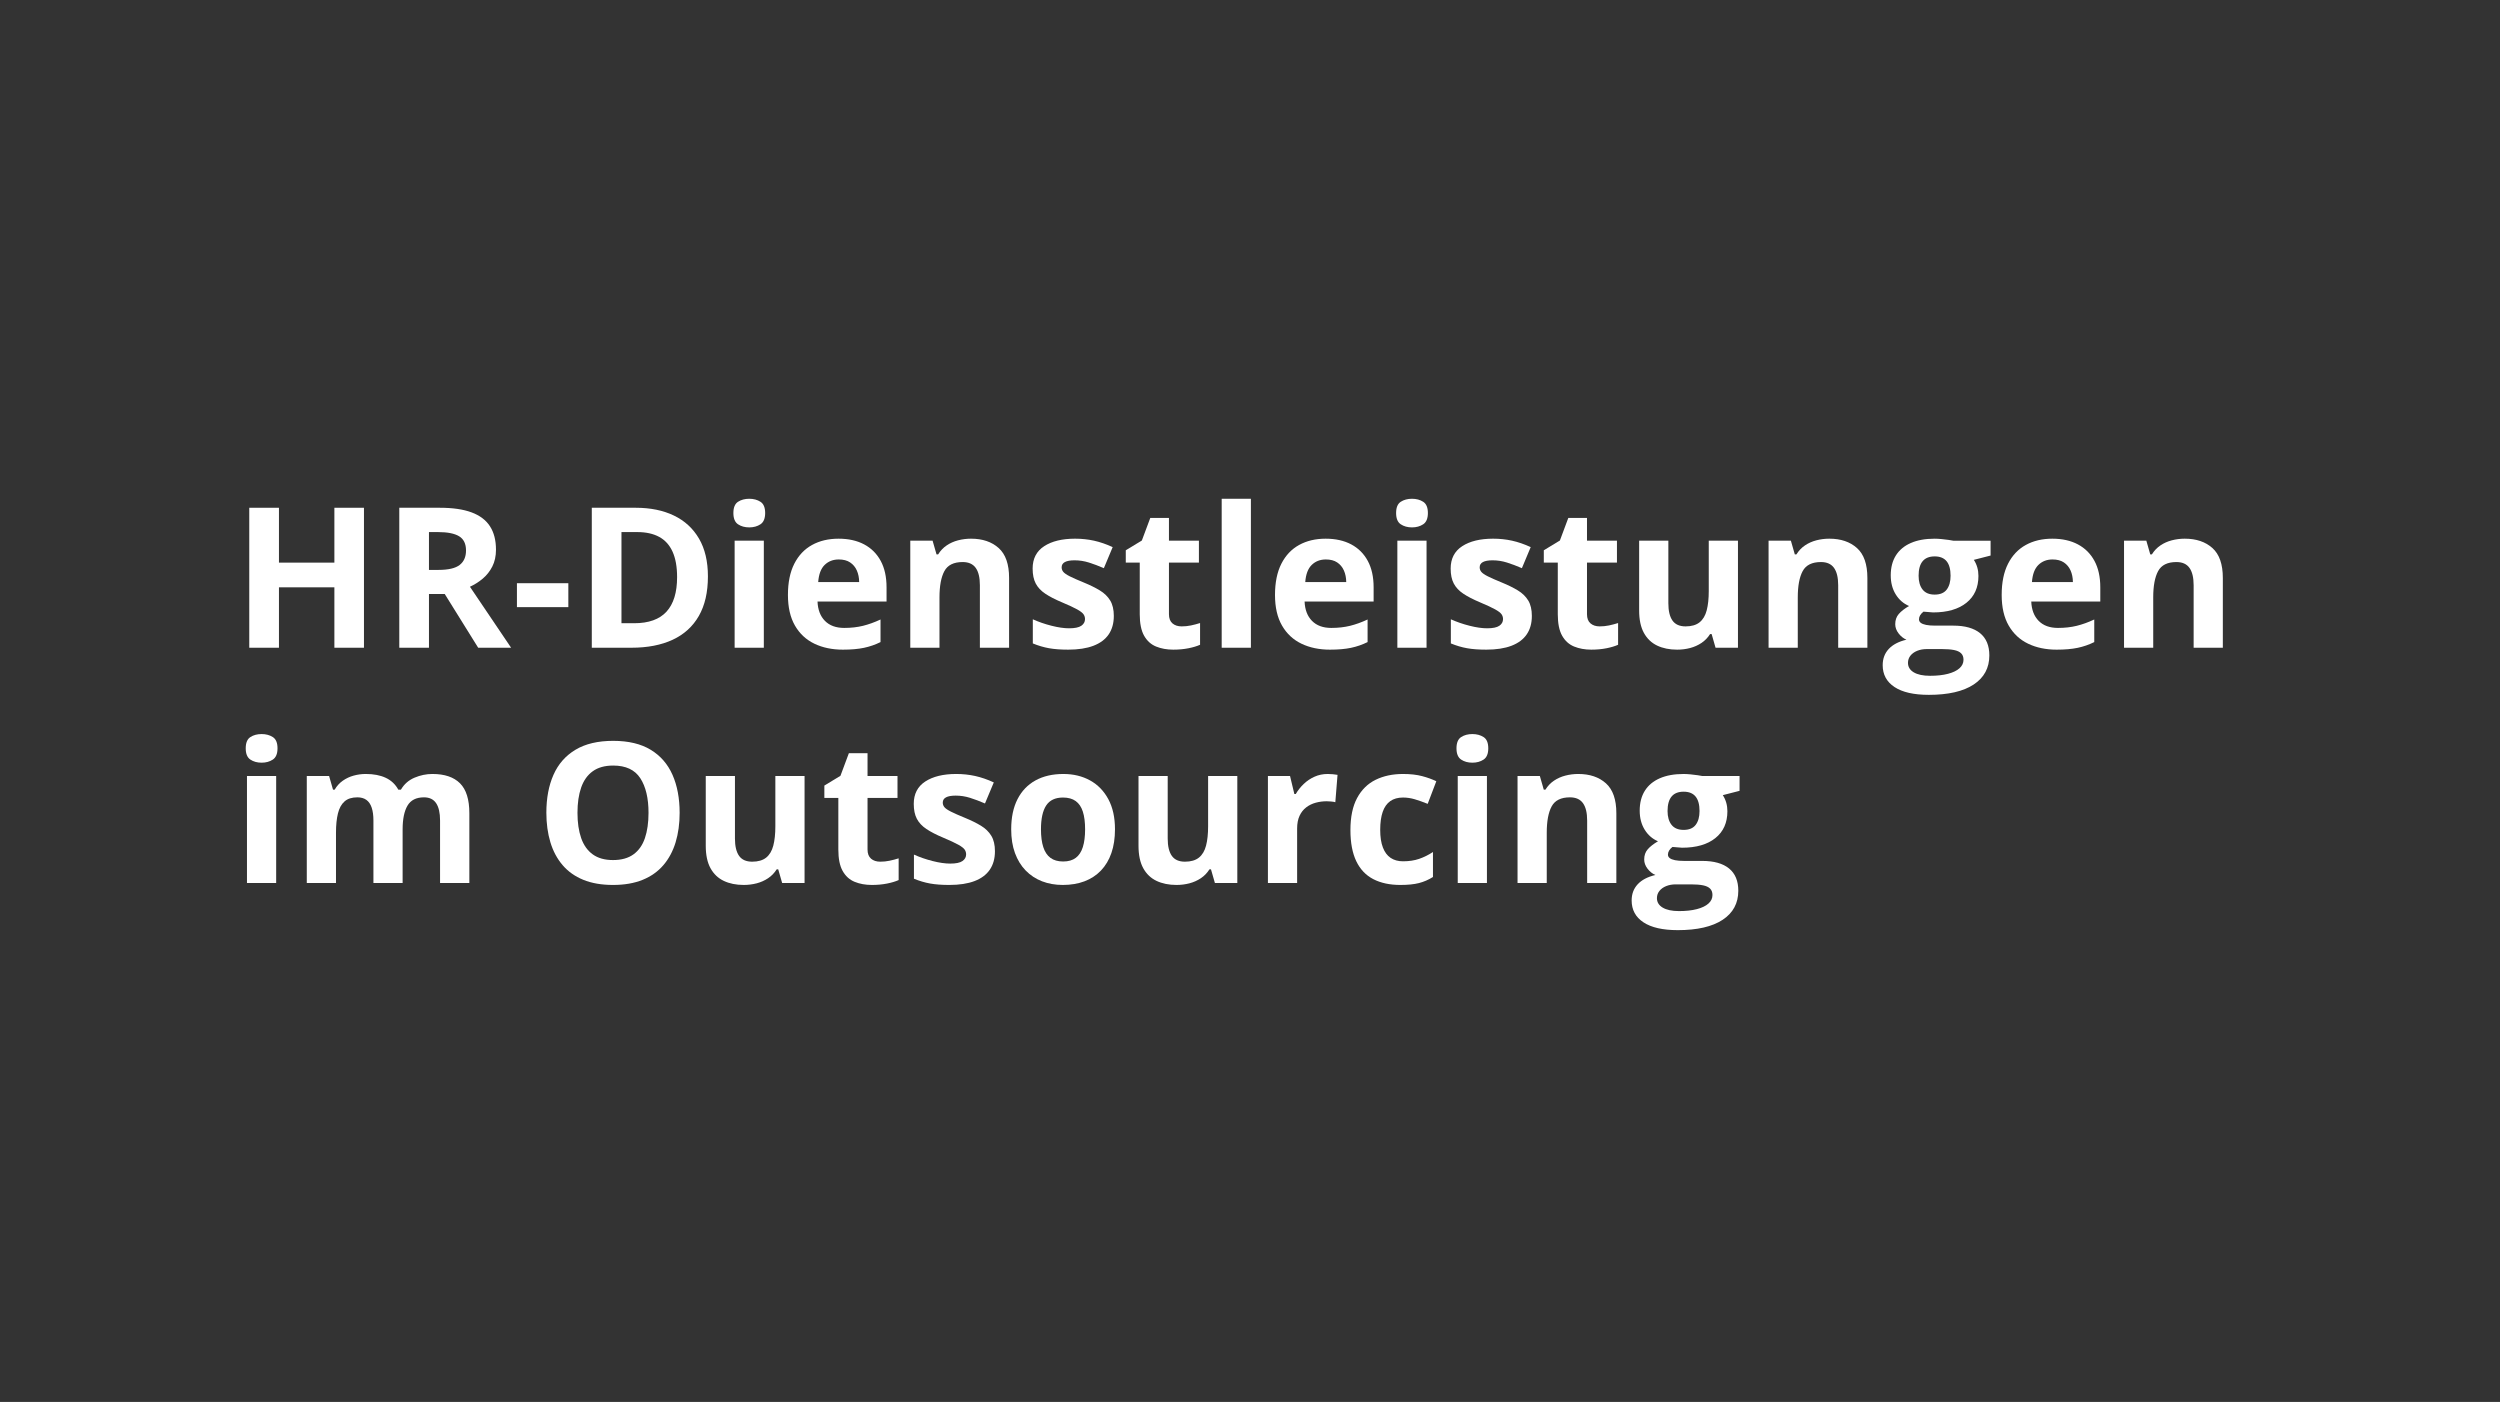 <?xml version="1.0" encoding="UTF-8" standalone="no"?><!DOCTYPE svg PUBLIC "-//W3C//DTD SVG 1.1//EN" "http://www.w3.org/Graphics/SVG/1.1/DTD/svg11.dtd"><svg width="100%" height="100%" viewBox="0 0 255 143" version="1.1" xmlns="http://www.w3.org/2000/svg" xmlns:xlink="http://www.w3.org/1999/xlink" xml:space="preserve" xmlns:serif="http://www.serif.com/" style="fill-rule:evenodd;clip-rule:evenodd;stroke-linejoin:round;stroke-miterlimit:2;"><rect x="0" y="0" width="255" height="143" fill="#333333" stroke="none"/><rect id="Seite-3" serif:id="Seite 3" x="0" y="0" width="255" height="143" style="fill:none;"/><g id="Seite-31" serif:id="Seite 3"><g id="Ebene-1" serif:id="Ebene 1"><g><path d="M37.124,66.069l-3.017,0l-0,-6.162l-5.654,0l-0,6.162l-3.028,0l0,-14.277l3.028,-0l-0,5.596l5.654,-0l-0,-5.596l3.017,-0l0,14.277Z" style="fill:#fff;fill-rule:nonzero;"/><path d="M44.887,51.792c1.295,-0 2.365,0.156 3.208,0.469c0.843,0.312 1.47,0.784 1.88,1.416c0.41,0.631 0.615,1.429 0.615,2.392c-0,0.651 -0.124,1.221 -0.371,1.709c-0.248,0.489 -0.573,0.902 -0.977,1.241c-0.403,0.338 -0.84,0.615 -1.308,0.83l4.199,6.22l-3.359,0l-3.409,-5.478l-1.611,-0l-0,5.478l-3.027,0l-0,-14.277l4.16,-0Zm-0.215,2.48l-0.918,0l-0,3.858l0.977,-0c1.002,-0 1.72,-0.168 2.153,-0.503c0.433,-0.335 0.649,-0.829 0.649,-1.48c0,-0.677 -0.232,-1.158 -0.698,-1.445c-0.465,-0.286 -1.186,-0.43 -2.163,-0.43Z" style="fill:#fff;fill-rule:nonzero;"/><rect x="52.727" y="59.487" width="5.244" height="2.441" style="fill:#fff;fill-rule:nonzero;"/><path d="M72.208,58.794c0,1.608 -0.307,2.951 -0.923,4.028c-0.615,1.078 -1.505,1.888 -2.67,2.432c-1.166,0.543 -2.569,0.815 -4.209,0.815l-4.043,0l-0,-14.277l4.482,-0c1.497,-0 2.796,0.265 3.897,0.796c1.1,0.53 1.953,1.315 2.558,2.353c0.606,1.039 0.908,2.323 0.908,3.853Zm-3.144,0.078c-0,-1.055 -0.155,-1.922 -0.464,-2.603c-0.309,-0.68 -0.765,-1.183 -1.367,-1.508c-0.602,-0.326 -1.346,-0.489 -2.232,-0.489l-1.611,0l-0,9.297l1.299,0c1.478,0 2.576,-0.394 3.296,-1.181c0.719,-0.788 1.079,-1.96 1.079,-3.516Z" style="fill:#fff;fill-rule:nonzero;"/><path d="M77.91,55.151l0,10.918l-2.978,0l-0,-10.918l2.978,0Zm-1.484,-4.277c0.442,-0 0.823,0.103 1.142,0.308c0.319,0.205 0.479,0.587 0.479,1.147c-0,0.553 -0.16,0.936 -0.479,1.148c-0.319,0.211 -0.7,0.317 -1.142,0.317c-0.45,-0 -0.832,-0.106 -1.148,-0.317c-0.315,-0.212 -0.473,-0.595 -0.473,-1.148c-0,-0.56 0.158,-0.942 0.473,-1.147c0.316,-0.205 0.698,-0.308 1.148,-0.308Z" style="fill:#fff;fill-rule:nonzero;"/><path d="M85.536,54.946c1.009,0 1.878,0.194 2.607,0.581c0.729,0.388 1.292,0.949 1.69,1.685c0.397,0.736 0.595,1.634 0.595,2.695l0,1.446l-7.041,-0c0.033,0.839 0.285,1.499 0.757,1.977c0.472,0.479 1.128,0.718 1.968,0.718c0.696,-0 1.334,-0.072 1.914,-0.215c0.579,-0.143 1.175,-0.358 1.787,-0.645l0,2.305c-0.54,0.267 -1.105,0.462 -1.694,0.586c-0.589,0.124 -1.304,0.186 -2.144,0.186c-1.094,-0 -2.062,-0.202 -2.905,-0.606c-0.843,-0.404 -1.504,-1.019 -1.983,-1.846c-0.478,-0.826 -0.717,-1.868 -0.717,-3.125c-0,-1.276 0.216,-2.338 0.649,-3.188c0.433,-0.85 1.037,-1.488 1.812,-1.914c0.774,-0.427 1.676,-0.64 2.705,-0.64Zm0.019,2.119c-0.579,0 -1.059,0.186 -1.44,0.557c-0.381,0.371 -0.601,0.954 -0.659,1.748l4.179,0c-0.006,-0.443 -0.086,-0.837 -0.239,-1.182c-0.153,-0.345 -0.381,-0.618 -0.684,-0.82c-0.302,-0.202 -0.688,-0.303 -1.157,-0.303Z" style="fill:#fff;fill-rule:nonzero;"/><path d="M99.05,54.946c1.165,0 2.103,0.318 2.812,0.952c0.71,0.635 1.065,1.652 1.065,3.052l-0,7.119l-2.979,0l0,-6.377c0,-0.781 -0.141,-1.37 -0.424,-1.767c-0.284,-0.397 -0.728,-0.596 -1.333,-0.596c-0.912,0 -1.534,0.309 -1.866,0.928c-0.332,0.618 -0.498,1.51 -0.498,2.676l0,5.136l-2.978,0l-0,-10.918l2.275,0l0.401,1.397l0.166,-0c0.234,-0.378 0.525,-0.684 0.874,-0.918c0.348,-0.235 0.735,-0.407 1.162,-0.518c0.426,-0.11 0.867,-0.166 1.323,-0.166Z" style="fill:#fff;fill-rule:nonzero;"/><path d="M113.609,62.827c0,0.742 -0.174,1.369 -0.522,1.88c-0.349,0.511 -0.868,0.898 -1.558,1.162c-0.69,0.264 -1.549,0.396 -2.578,0.396c-0.762,-0 -1.414,-0.049 -1.958,-0.147c-0.544,-0.098 -1.092,-0.26 -1.646,-0.488l0,-2.461c0.593,0.267 1.229,0.487 1.91,0.659c0.68,0.173 1.277,0.259 1.792,0.259c0.579,-0 0.994,-0.086 1.245,-0.259c0.25,-0.172 0.376,-0.399 0.376,-0.679c-0,-0.182 -0.051,-0.346 -0.152,-0.493c-0.101,-0.146 -0.317,-0.312 -0.649,-0.498c-0.332,-0.185 -0.853,-0.428 -1.563,-0.727c-0.683,-0.287 -1.245,-0.577 -1.684,-0.87c-0.44,-0.292 -0.765,-0.639 -0.977,-1.04c-0.211,-0.4 -0.317,-0.909 -0.317,-1.528c-0,-1.009 0.392,-1.769 1.177,-2.28c0.784,-0.511 1.834,-0.767 3.149,-0.767c0.677,0 1.323,0.069 1.939,0.205c0.615,0.137 1.248,0.355 1.899,0.655l-0.898,2.148c-0.541,-0.234 -1.05,-0.426 -1.529,-0.576c-0.478,-0.15 -0.965,-0.225 -1.46,-0.225c-0.436,0 -0.765,0.059 -0.986,0.176c-0.221,0.117 -0.332,0.296 -0.332,0.537c-0,0.176 0.057,0.332 0.171,0.469c0.114,0.137 0.335,0.288 0.664,0.454c0.329,0.166 0.812,0.379 1.45,0.64c0.619,0.254 1.156,0.519 1.611,0.796c0.456,0.276 0.808,0.618 1.055,1.025c0.247,0.407 0.371,0.933 0.371,1.577Z" style="fill:#fff;fill-rule:nonzero;"/><path d="M120.532,63.892c0.325,-0 0.643,-0.033 0.952,-0.098c0.309,-0.065 0.617,-0.147 0.923,-0.244l-0,2.217c-0.319,0.143 -0.715,0.262 -1.187,0.356c-0.472,0.094 -0.988,0.142 -1.548,0.142c-0.651,-0 -1.235,-0.106 -1.753,-0.318c-0.517,-0.211 -0.924,-0.579 -1.22,-1.103c-0.297,-0.524 -0.445,-1.255 -0.445,-2.193l0,-5.263l-1.425,-0l-0,-1.26l1.64,-0.996l0.86,-2.305l1.904,0l-0,2.324l3.056,0l0,2.237l-3.056,-0l-0,5.263c-0,0.417 0.119,0.728 0.356,0.933c0.238,0.205 0.552,0.308 0.943,0.308Z" style="fill:#fff;fill-rule:nonzero;"/><rect x="124.612" y="50.874" width="2.979" height="15.195" style="fill:#fff;fill-rule:nonzero;"/><path d="M135.216,54.946c1.01,0 1.879,0.194 2.608,0.581c0.729,0.388 1.292,0.949 1.689,1.685c0.397,0.736 0.596,1.634 0.596,2.695l-0,1.446l-7.041,-0c0.033,0.839 0.285,1.499 0.757,1.977c0.472,0.479 1.128,0.718 1.968,0.718c0.696,-0 1.334,-0.072 1.914,-0.215c0.579,-0.143 1.175,-0.358 1.787,-0.645l-0,2.305c-0.541,0.267 -1.105,0.462 -1.695,0.586c-0.589,0.124 -1.303,0.186 -2.143,0.186c-1.094,-0 -2.062,-0.202 -2.905,-0.606c-0.843,-0.404 -1.504,-1.019 -1.983,-1.846c-0.478,-0.826 -0.718,-1.868 -0.718,-3.125c0,-1.276 0.217,-2.338 0.65,-3.188c0.433,-0.85 1.037,-1.488 1.811,-1.914c0.775,-0.427 1.677,-0.64 2.705,-0.64Zm0.02,2.119c-0.579,0 -1.06,0.186 -1.44,0.557c-0.381,0.371 -0.601,0.954 -0.66,1.748l4.18,0c-0.006,-0.443 -0.086,-0.837 -0.239,-1.182c-0.153,-0.345 -0.381,-0.618 -0.684,-0.82c-0.303,-0.202 -0.688,-0.303 -1.157,-0.303Z" style="fill:#fff;fill-rule:nonzero;"/><path d="M145.508,55.151l0,10.918l-2.978,0l-0,-10.918l2.978,0Zm-1.484,-4.277c0.442,-0 0.823,0.103 1.142,0.308c0.319,0.205 0.479,0.587 0.479,1.147c-0,0.553 -0.16,0.936 -0.479,1.148c-0.319,0.211 -0.7,0.317 -1.142,0.317c-0.45,-0 -0.832,-0.106 -1.148,-0.317c-0.316,-0.212 -0.473,-0.595 -0.473,-1.148c-0,-0.56 0.157,-0.942 0.473,-1.147c0.316,-0.205 0.698,-0.308 1.148,-0.308Z" style="fill:#fff;fill-rule:nonzero;"/><path d="M156.249,62.827c-0,0.742 -0.174,1.369 -0.523,1.88c-0.348,0.511 -0.867,0.898 -1.557,1.162c-0.69,0.264 -1.55,0.396 -2.578,0.396c-0.762,-0 -1.415,-0.049 -1.958,-0.147c-0.544,-0.098 -1.092,-0.26 -1.646,-0.488l0,-2.461c0.593,0.267 1.229,0.487 1.909,0.659c0.681,0.173 1.278,0.259 1.792,0.259c0.58,-0 0.995,-0.086 1.245,-0.259c0.251,-0.172 0.376,-0.399 0.376,-0.679c0,-0.182 -0.05,-0.346 -0.151,-0.493c-0.101,-0.146 -0.317,-0.312 -0.649,-0.498c-0.332,-0.185 -0.853,-0.428 -1.563,-0.727c-0.683,-0.287 -1.245,-0.577 -1.684,-0.87c-0.44,-0.292 -0.765,-0.639 -0.977,-1.04c-0.212,-0.4 -0.317,-0.909 -0.317,-1.528c-0,-1.009 0.392,-1.769 1.176,-2.28c0.785,-0.511 1.835,-0.767 3.15,-0.767c0.677,0 1.323,0.069 1.938,0.205c0.616,0.137 1.249,0.355 1.9,0.655l-0.899,2.148c-0.54,-0.234 -1.05,-0.426 -1.528,-0.576c-0.479,-0.15 -0.965,-0.225 -1.46,-0.225c-0.436,0 -0.765,0.059 -0.986,0.176c-0.222,0.117 -0.332,0.296 -0.332,0.537c-0,0.176 0.057,0.332 0.171,0.469c0.113,0.137 0.335,0.288 0.664,0.454c0.328,0.166 0.812,0.379 1.45,0.64c0.618,0.254 1.155,0.519 1.611,0.796c0.456,0.276 0.807,0.618 1.055,1.025c0.247,0.407 0.371,0.933 0.371,1.577Z" style="fill:#fff;fill-rule:nonzero;"/><path d="M163.171,63.892c0.326,-0 0.643,-0.033 0.952,-0.098c0.31,-0.065 0.617,-0.147 0.923,-0.244l0,2.217c-0.319,0.143 -0.714,0.262 -1.186,0.356c-0.472,0.094 -0.988,0.142 -1.548,0.142c-0.651,-0 -1.235,-0.106 -1.753,-0.318c-0.518,-0.211 -0.924,-0.579 -1.221,-1.103c-0.296,-0.524 -0.444,-1.255 -0.444,-2.193l-0,-5.263l-1.426,-0l0,-1.26l1.641,-0.996l0.859,-2.305l1.905,0l-0,2.324l3.056,0l0,2.237l-3.056,-0l-0,5.263c-0,0.417 0.118,0.728 0.356,0.933c0.238,0.205 0.552,0.308 0.942,0.308Z" style="fill:#fff;fill-rule:nonzero;"/><path d="M177.272,55.151l-0,10.918l-2.286,0l-0.4,-1.396l-0.156,-0c-0.235,0.371 -0.528,0.674 -0.879,0.908c-0.352,0.234 -0.739,0.407 -1.162,0.518c-0.423,0.11 -0.863,0.166 -1.319,0.166c-0.781,-0 -1.461,-0.139 -2.041,-0.415c-0.579,-0.277 -1.03,-0.708 -1.352,-1.294c-0.322,-0.586 -0.484,-1.348 -0.484,-2.286l0,-7.119l2.979,0l-0,6.377c-0,0.782 0.14,1.371 0.42,1.768c0.28,0.397 0.726,0.596 1.338,0.596c0.605,-0 1.08,-0.139 1.426,-0.415c0.345,-0.277 0.587,-0.684 0.727,-1.221c0.14,-0.537 0.21,-1.193 0.21,-1.968l0,-5.137l2.979,0Z" style="fill:#fff;fill-rule:nonzero;"/><path d="M186.596,54.946c1.166,0 2.103,0.318 2.813,0.952c0.71,0.635 1.064,1.652 1.064,3.052l0,7.119l-2.978,0l-0,-6.377c-0,-0.781 -0.142,-1.37 -0.425,-1.767c-0.283,-0.397 -0.728,-0.596 -1.333,-0.596c-0.911,0 -1.533,0.309 -1.865,0.928c-0.332,0.618 -0.498,1.51 -0.498,2.676l-0,5.136l-2.979,0l0,-10.918l2.276,0l0.4,1.397l0.166,-0c0.234,-0.378 0.526,-0.684 0.874,-0.918c0.348,-0.235 0.736,-0.407 1.162,-0.518c0.427,-0.11 0.868,-0.166 1.323,-0.166Z" style="fill:#fff;fill-rule:nonzero;"/><path d="M196.732,70.874c-1.524,-0 -2.687,-0.265 -3.491,-0.796c-0.805,-0.531 -1.207,-1.274 -1.207,-2.231c0,-0.658 0.206,-1.208 0.616,-1.651c0.41,-0.442 1.012,-0.758 1.806,-0.947c-0.306,-0.13 -0.573,-0.343 -0.8,-0.64c-0.228,-0.296 -0.342,-0.61 -0.342,-0.942c-0,-0.417 0.12,-0.763 0.361,-1.04c0.241,-0.277 0.589,-0.549 1.045,-0.816c-0.573,-0.247 -1.027,-0.644 -1.362,-1.191c-0.336,-0.547 -0.503,-1.191 -0.503,-1.934c-0,-0.794 0.174,-1.469 0.522,-2.026c0.349,-0.557 0.856,-0.981 1.524,-1.274c0.667,-0.293 1.479,-0.44 2.436,-0.44c0.202,0 0.436,0.013 0.703,0.039c0.267,0.026 0.513,0.056 0.738,0.088c0.224,0.033 0.376,0.059 0.454,0.078l3.808,0l0,1.514l-1.709,0.439c0.157,0.241 0.274,0.499 0.352,0.772c0.078,0.273 0.117,0.563 0.117,0.869c0,1.172 -0.408,2.085 -1.225,2.739c-0.818,0.655 -1.952,0.982 -3.404,0.982c-0.345,-0.02 -0.67,-0.046 -0.976,-0.078c-0.15,0.117 -0.264,0.241 -0.342,0.371c-0.078,0.13 -0.117,0.267 -0.117,0.41c-0,0.143 0.06,0.262 0.18,0.356c0.121,0.095 0.303,0.166 0.547,0.215c0.244,0.049 0.549,0.073 0.913,0.073l1.856,0c1.198,0 2.111,0.258 2.739,0.772c0.628,0.514 0.942,1.269 0.942,2.266c0,1.276 -0.532,2.265 -1.596,2.968c-1.065,0.703 -2.593,1.055 -4.585,1.055Zm0.127,-1.943c0.709,-0 1.32,-0.067 1.831,-0.201c0.511,-0.133 0.903,-0.322 1.176,-0.566c0.274,-0.244 0.411,-0.535 0.411,-0.874c-0,-0.273 -0.08,-0.49 -0.24,-0.649c-0.159,-0.16 -0.4,-0.272 -0.722,-0.337c-0.323,-0.065 -0.734,-0.098 -1.236,-0.098l-1.543,0c-0.364,0 -0.691,0.059 -0.981,0.176c-0.29,0.117 -0.519,0.281 -0.689,0.493c-0.169,0.212 -0.253,0.457 -0.253,0.737c-0,0.41 0.197,0.733 0.59,0.967c0.394,0.234 0.946,0.352 1.656,0.352Zm0.478,-8.282c0.56,0 0.97,-0.172 1.231,-0.517c0.26,-0.345 0.39,-0.814 0.39,-1.406c0,-0.658 -0.135,-1.151 -0.405,-1.48c-0.27,-0.329 -0.675,-0.493 -1.216,-0.493c-0.547,-0 -0.957,0.164 -1.23,0.493c-0.274,0.329 -0.41,0.822 -0.41,1.48c-0,0.592 0.135,1.061 0.405,1.406c0.27,0.345 0.682,0.517 1.235,0.517Z" style="fill:#fff;fill-rule:nonzero;"/><path d="M209.338,54.946c1.009,0 1.878,0.194 2.607,0.581c0.729,0.388 1.293,0.949 1.69,1.685c0.397,0.736 0.595,1.634 0.595,2.695l0,1.446l-7.041,-0c0.033,0.839 0.285,1.499 0.757,1.977c0.472,0.479 1.128,0.718 1.968,0.718c0.697,-0 1.335,-0.072 1.914,-0.215c0.579,-0.143 1.175,-0.358 1.787,-0.645l0,2.305c-0.54,0.267 -1.105,0.462 -1.694,0.586c-0.589,0.124 -1.304,0.186 -2.144,0.186c-1.093,-0 -2.062,-0.202 -2.905,-0.606c-0.843,-0.404 -1.504,-1.019 -1.982,-1.846c-0.479,-0.826 -0.718,-1.868 -0.718,-3.125c-0,-1.276 0.216,-2.338 0.649,-3.188c0.433,-0.85 1.037,-1.488 1.812,-1.914c0.774,-0.427 1.676,-0.64 2.705,-0.64Zm0.019,2.119c-0.579,0 -1.059,0.186 -1.44,0.557c-0.381,0.371 -0.601,0.954 -0.659,1.748l4.179,0c-0.006,-0.443 -0.086,-0.837 -0.239,-1.182c-0.153,-0.345 -0.381,-0.618 -0.683,-0.82c-0.303,-0.202 -0.689,-0.303 -1.158,-0.303Z" style="fill:#fff;fill-rule:nonzero;"/><path d="M222.852,54.946c1.165,0 2.103,0.318 2.813,0.952c0.709,0.635 1.064,1.652 1.064,3.052l0,7.119l-2.978,0l-0,-6.377c-0,-0.781 -0.142,-1.37 -0.425,-1.767c-0.283,-0.397 -0.728,-0.596 -1.333,-0.596c-0.912,0 -1.534,0.309 -1.866,0.928c-0.332,0.618 -0.498,1.51 -0.498,2.676l0,5.136l-2.978,0l-0,-10.918l2.275,0l0.401,1.397l0.166,-0c0.234,-0.378 0.525,-0.684 0.874,-0.918c0.348,-0.235 0.735,-0.407 1.162,-0.518c0.426,-0.11 0.867,-0.166 1.323,-0.166Z" style="fill:#fff;fill-rule:nonzero;"/><path d="M28.169,79.151l0,10.918l-2.978,0l-0,-10.918l2.978,0Zm-1.484,-4.277c0.443,-0 0.824,0.103 1.143,0.308c0.319,0.205 0.478,0.587 0.478,1.147c0,0.553 -0.159,0.936 -0.478,1.148c-0.319,0.211 -0.7,0.317 -1.143,0.317c-0.449,-0 -0.832,-0.106 -1.147,-0.317c-0.316,-0.212 -0.474,-0.595 -0.474,-1.148c-0,-0.56 0.158,-0.942 0.474,-1.147c0.315,-0.205 0.698,-0.308 1.147,-0.308Z" style="fill:#fff;fill-rule:nonzero;"/><path d="M44.114,78.946c1.237,0 2.173,0.318 2.808,0.952c0.635,0.635 0.952,1.652 0.952,3.052l0,7.119l-2.988,0l-0,-6.377c-0,-0.781 -0.134,-1.37 -0.401,-1.767c-0.267,-0.397 -0.68,-0.596 -1.24,-0.596c-0.788,0 -1.347,0.282 -1.68,0.845c-0.332,0.563 -0.498,1.369 -0.498,2.417l0,5.478l-2.978,0l-0,-6.377c-0,-0.52 -0.059,-0.957 -0.176,-1.308c-0.117,-0.352 -0.296,-0.615 -0.537,-0.791c-0.241,-0.176 -0.55,-0.264 -0.928,-0.264c-0.553,0 -0.988,0.138 -1.303,0.415c-0.316,0.277 -0.541,0.684 -0.674,1.221c-0.134,0.537 -0.2,1.193 -0.2,1.968l-0,5.136l-2.979,0l0,-10.918l2.275,0l0.401,1.397l0.166,-0c0.221,-0.378 0.5,-0.684 0.835,-0.918c0.335,-0.235 0.705,-0.407 1.108,-0.518c0.404,-0.11 0.814,-0.166 1.231,-0.166c0.8,0 1.479,0.13 2.036,0.391c0.556,0.26 0.985,0.664 1.284,1.211l0.264,-0c0.325,-0.56 0.786,-0.967 1.381,-1.221c0.596,-0.254 1.21,-0.381 1.841,-0.381Z" style="fill:#fff;fill-rule:nonzero;"/><path d="M69.323,82.911c0,1.1 -0.137,2.101 -0.41,3.003c-0.274,0.902 -0.689,1.678 -1.245,2.329c-0.557,0.651 -1.262,1.151 -2.114,1.499c-0.853,0.348 -1.862,0.523 -3.028,0.523c-1.165,-0 -2.174,-0.175 -3.027,-0.523c-0.853,-0.348 -1.558,-0.848 -2.114,-1.499c-0.557,-0.651 -0.972,-1.429 -1.246,-2.334c-0.273,-0.905 -0.41,-1.911 -0.41,-3.017c0,-1.478 0.243,-2.766 0.728,-3.863c0.485,-1.097 1.232,-1.948 2.241,-2.553c1.009,-0.606 2.292,-0.909 3.848,-0.909c1.549,0 2.824,0.303 3.823,0.909c0.999,0.605 1.741,1.458 2.227,2.558c0.485,1.1 0.727,2.393 0.727,3.877Zm-10.42,0c0,0.996 0.125,1.854 0.376,2.573c0.251,0.72 0.643,1.273 1.177,1.66c0.534,0.388 1.224,0.582 2.07,0.582c0.86,-0 1.556,-0.194 2.09,-0.582c0.534,-0.387 0.923,-0.94 1.167,-1.66c0.244,-0.719 0.366,-1.577 0.366,-2.573c0,-1.497 -0.28,-2.676 -0.84,-3.535c-0.56,-0.859 -1.481,-1.289 -2.763,-1.289c-0.853,-0 -1.548,0.194 -2.085,0.581c-0.537,0.387 -0.931,0.941 -1.182,1.66c-0.251,0.719 -0.376,1.58 -0.376,2.583Z" style="fill:#fff;fill-rule:nonzero;"/><path d="M82.065,79.151l-0,10.918l-2.285,0l-0.401,-1.396l-0.156,-0c-0.234,0.371 -0.527,0.674 -0.879,0.908c-0.351,0.234 -0.739,0.407 -1.162,0.518c-0.423,0.11 -0.863,0.166 -1.318,0.166c-0.782,-0 -1.462,-0.139 -2.041,-0.415c-0.58,-0.277 -1.031,-0.708 -1.353,-1.294c-0.322,-0.586 -0.483,-1.348 -0.483,-2.286l-0,-7.119l2.978,0l0,6.377c0,0.782 0.14,1.371 0.42,1.768c0.28,0.397 0.726,0.596 1.338,0.596c0.605,-0 1.081,-0.139 1.426,-0.415c0.345,-0.277 0.587,-0.684 0.727,-1.221c0.14,-0.537 0.21,-1.193 0.21,-1.968l0,-5.137l2.979,0Z" style="fill:#fff;fill-rule:nonzero;"/><path d="M89.787,87.892c0.326,-0 0.643,-0.033 0.952,-0.098c0.309,-0.065 0.617,-0.147 0.923,-0.244l0,2.217c-0.319,0.143 -0.714,0.262 -1.186,0.356c-0.472,0.094 -0.988,0.142 -1.548,0.142c-0.651,-0 -1.236,-0.106 -1.753,-0.318c-0.518,-0.211 -0.925,-0.579 -1.221,-1.103c-0.296,-0.524 -0.444,-1.255 -0.444,-2.193l-0,-5.263l-1.426,-0l-0,-1.26l1.641,-0.996l0.859,-2.305l1.904,0l0,2.324l3.057,0l-0,2.237l-3.057,-0l0,5.263c0,0.417 0.119,0.728 0.357,0.933c0.237,0.205 0.551,0.308 0.942,0.308Z" style="fill:#fff;fill-rule:nonzero;"/><path d="M101.484,86.827c-0,0.742 -0.174,1.369 -0.523,1.88c-0.348,0.511 -0.867,0.898 -1.557,1.162c-0.69,0.264 -1.55,0.396 -2.578,0.396c-0.762,-0 -1.415,-0.049 -1.958,-0.147c-0.544,-0.098 -1.092,-0.26 -1.646,-0.488l0,-2.461c0.593,0.267 1.229,0.487 1.909,0.659c0.681,0.173 1.278,0.259 1.792,0.259c0.58,-0 0.995,-0.086 1.245,-0.259c0.251,-0.172 0.376,-0.399 0.376,-0.679c0,-0.182 -0.05,-0.346 -0.151,-0.493c-0.101,-0.146 -0.317,-0.312 -0.649,-0.498c-0.332,-0.185 -0.853,-0.428 -1.563,-0.727c-0.683,-0.287 -1.245,-0.577 -1.684,-0.87c-0.44,-0.292 -0.765,-0.639 -0.977,-1.04c-0.212,-0.4 -0.317,-0.909 -0.317,-1.528c-0,-1.009 0.392,-1.769 1.176,-2.28c0.785,-0.511 1.835,-0.767 3.15,-0.767c0.677,0 1.323,0.069 1.938,0.205c0.616,0.137 1.249,0.355 1.9,0.655l-0.899,2.148c-0.54,-0.234 -1.05,-0.426 -1.528,-0.576c-0.479,-0.15 -0.965,-0.225 -1.46,-0.225c-0.436,0 -0.765,0.059 -0.986,0.176c-0.222,0.117 -0.332,0.296 -0.332,0.537c-0,0.176 0.057,0.332 0.171,0.469c0.113,0.137 0.335,0.288 0.664,0.454c0.328,0.166 0.812,0.379 1.45,0.64c0.618,0.254 1.155,0.519 1.611,0.796c0.456,0.276 0.807,0.618 1.055,1.025c0.247,0.407 0.371,0.933 0.371,1.577Z" style="fill:#fff;fill-rule:nonzero;"/><path d="M113.728,84.591c-0,0.911 -0.122,1.719 -0.367,2.422c-0.244,0.703 -0.599,1.297 -1.064,1.782c-0.466,0.485 -1.025,0.851 -1.68,1.099c-0.654,0.247 -1.391,0.371 -2.212,0.371c-0.768,-0 -1.473,-0.124 -2.114,-0.371c-0.641,-0.248 -1.198,-0.614 -1.67,-1.099c-0.472,-0.485 -0.836,-1.079 -1.094,-1.782c-0.257,-0.703 -0.385,-1.511 -0.385,-2.422c-0,-1.211 0.215,-2.237 0.644,-3.076c0.43,-0.84 1.042,-1.478 1.836,-1.914c0.794,-0.437 1.742,-0.655 2.842,-0.655c1.022,0 1.929,0.218 2.72,0.655c0.791,0.436 1.412,1.074 1.865,1.914c0.452,0.839 0.679,1.865 0.679,3.076Zm-7.549,-0c-0,0.716 0.078,1.318 0.234,1.806c0.156,0.489 0.401,0.857 0.733,1.104c0.332,0.247 0.765,0.371 1.298,0.371c0.528,0 0.956,-0.124 1.285,-0.371c0.328,-0.247 0.569,-0.615 0.722,-1.104c0.153,-0.488 0.23,-1.09 0.23,-1.806c-0,-0.723 -0.077,-1.323 -0.23,-1.802c-0.153,-0.478 -0.395,-0.838 -0.727,-1.079c-0.332,-0.241 -0.765,-0.361 -1.299,-0.361c-0.788,-0 -1.359,0.27 -1.714,0.81c-0.355,0.541 -0.532,1.351 -0.532,2.432Z" style="fill:#fff;fill-rule:nonzero;"/><path d="M126.206,79.151l-0,10.918l-2.285,0l-0.401,-1.396l-0.156,-0c-0.234,0.371 -0.527,0.674 -0.879,0.908c-0.352,0.234 -0.739,0.407 -1.162,0.518c-0.423,0.11 -0.863,0.166 -1.318,0.166c-0.782,-0 -1.462,-0.139 -2.041,-0.415c-0.58,-0.277 -1.031,-0.708 -1.353,-1.294c-0.322,-0.586 -0.483,-1.348 -0.483,-2.286l-0,-7.119l2.978,0l0,6.377c0,0.782 0.14,1.371 0.42,1.768c0.28,0.397 0.726,0.596 1.338,0.596c0.605,-0 1.081,-0.139 1.426,-0.415c0.345,-0.277 0.587,-0.684 0.727,-1.221c0.14,-0.537 0.21,-1.193 0.21,-1.968l0,-5.137l2.979,0Z" style="fill:#fff;fill-rule:nonzero;"/><path d="M135.422,78.946c0.15,0 0.324,0.008 0.523,0.025c0.198,0.016 0.359,0.037 0.483,0.063l-0.225,2.793c-0.097,-0.032 -0.236,-0.057 -0.415,-0.073c-0.179,-0.016 -0.333,-0.025 -0.464,-0.025c-0.384,0 -0.756,0.049 -1.118,0.147c-0.361,0.098 -0.685,0.255 -0.971,0.474c-0.287,0.218 -0.513,0.504 -0.679,0.859c-0.166,0.355 -0.249,0.789 -0.249,1.304l-0,5.556l-2.979,0l0,-10.918l2.256,0l0.44,1.836l0.146,0c0.215,-0.371 0.484,-0.711 0.806,-1.02c0.322,-0.309 0.69,-0.557 1.103,-0.742c0.414,-0.186 0.861,-0.279 1.343,-0.279Z" style="fill:#fff;fill-rule:nonzero;"/><path d="M142.842,90.265c-1.081,-0 -2.002,-0.197 -2.764,-0.591c-0.762,-0.394 -1.341,-1.004 -1.738,-1.831c-0.397,-0.827 -0.596,-1.885 -0.596,-3.174c-0,-1.335 0.226,-2.424 0.679,-3.267c0.452,-0.843 1.08,-1.463 1.884,-1.86c0.805,-0.397 1.737,-0.596 2.798,-0.596c0.756,0 1.408,0.073 1.958,0.22c0.55,0.146 1.031,0.321 1.441,0.522l-0.879,2.305c-0.469,-0.189 -0.905,-0.343 -1.309,-0.464c-0.403,-0.12 -0.807,-0.18 -1.211,-0.18c-0.521,-0 -0.953,0.122 -1.299,0.366c-0.345,0.244 -0.602,0.61 -0.771,1.098c-0.169,0.489 -0.254,1.101 -0.254,1.836c0,0.723 0.091,1.322 0.274,1.797c0.182,0.476 0.446,0.829 0.791,1.06c0.345,0.231 0.765,0.347 1.259,0.347c0.619,-0 1.169,-0.084 1.651,-0.25c0.481,-0.166 0.95,-0.398 1.406,-0.698l-0,2.549c-0.456,0.287 -0.933,0.493 -1.431,0.62c-0.498,0.127 -1.128,0.191 -1.889,0.191Z" style="fill:#fff;fill-rule:nonzero;"/><path d="M151.667,79.151l0,10.918l-2.978,0l-0,-10.918l2.978,0Zm-1.484,-4.277c0.443,-0 0.824,0.103 1.143,0.308c0.319,0.205 0.478,0.587 0.478,1.147c0,0.553 -0.159,0.936 -0.478,1.148c-0.319,0.211 -0.7,0.317 -1.143,0.317c-0.449,-0 -0.832,-0.106 -1.147,-0.317c-0.316,-0.212 -0.474,-0.595 -0.474,-1.148c-0,-0.56 0.158,-0.942 0.474,-1.147c0.315,-0.205 0.698,-0.308 1.147,-0.308Z" style="fill:#fff;fill-rule:nonzero;"/><path d="M160.991,78.946c1.166,0 2.103,0.318 2.813,0.952c0.709,0.635 1.064,1.652 1.064,3.052l0,7.119l-2.978,0l-0,-6.377c-0,-0.781 -0.142,-1.37 -0.425,-1.767c-0.283,-0.397 -0.728,-0.596 -1.333,-0.596c-0.912,0 -1.533,0.309 -1.865,0.928c-0.332,0.618 -0.498,1.51 -0.498,2.676l-0,5.136l-2.979,0l0,-10.918l2.275,0l0.401,1.397l0.166,-0c0.234,-0.378 0.526,-0.684 0.874,-0.918c0.348,-0.235 0.736,-0.407 1.162,-0.518c0.426,-0.11 0.867,-0.166 1.323,-0.166Z" style="fill:#fff;fill-rule:nonzero;"/><path d="M171.126,94.874c-1.524,-0 -2.688,-0.265 -3.492,-0.796c-0.804,-0.531 -1.206,-1.274 -1.206,-2.231c0,-0.658 0.205,-1.208 0.616,-1.651c0.41,-0.442 1.012,-0.758 1.806,-0.947c-0.306,-0.13 -0.573,-0.343 -0.801,-0.64c-0.227,-0.296 -0.341,-0.61 -0.341,-0.942c-0,-0.417 0.12,-0.763 0.361,-1.04c0.241,-0.277 0.589,-0.549 1.045,-0.816c-0.573,-0.247 -1.027,-0.644 -1.362,-1.191c-0.336,-0.547 -0.503,-1.191 -0.503,-1.934c-0,-0.794 0.174,-1.469 0.522,-2.026c0.348,-0.557 0.856,-0.981 1.524,-1.274c0.667,-0.293 1.479,-0.44 2.436,-0.44c0.202,0 0.436,0.013 0.703,0.039c0.267,0.026 0.513,0.056 0.737,0.088c0.225,0.033 0.376,0.059 0.455,0.078l3.808,0l0,1.514l-1.709,0.439c0.156,0.241 0.274,0.499 0.352,0.772c0.078,0.273 0.117,0.563 0.117,0.869c-0,1.172 -0.409,2.085 -1.226,2.739c-0.817,0.655 -1.951,0.982 -3.403,0.982c-0.345,-0.02 -0.671,-0.046 -0.977,-0.078c-0.149,0.117 -0.263,0.241 -0.341,0.371c-0.078,0.13 -0.118,0.267 -0.118,0.41c0,0.143 0.061,0.262 0.181,0.356c0.121,0.095 0.303,0.166 0.547,0.215c0.244,0.049 0.549,0.073 0.913,0.073l1.856,0c1.197,0 2.111,0.258 2.739,0.772c0.628,0.514 0.942,1.269 0.942,2.266c0,1.276 -0.532,2.265 -1.596,2.968c-1.065,0.703 -2.593,1.055 -4.585,1.055Zm0.127,-1.943c0.709,-0 1.32,-0.067 1.831,-0.201c0.511,-0.133 0.903,-0.322 1.176,-0.566c0.274,-0.244 0.411,-0.535 0.411,-0.874c-0,-0.273 -0.08,-0.49 -0.24,-0.649c-0.159,-0.16 -0.4,-0.272 -0.722,-0.337c-0.323,-0.065 -0.734,-0.098 -1.236,-0.098l-1.543,0c-0.364,0 -0.691,0.059 -0.981,0.176c-0.29,0.117 -0.519,0.281 -0.689,0.493c-0.169,0.212 -0.254,0.457 -0.254,0.737c0,0.41 0.197,0.733 0.591,0.967c0.394,0.234 0.946,0.352 1.656,0.352Zm0.478,-8.282c0.56,0 0.97,-0.172 1.231,-0.517c0.26,-0.345 0.39,-0.814 0.39,-1.406c0,-0.658 -0.135,-1.151 -0.405,-1.48c-0.27,-0.329 -0.676,-0.493 -1.216,-0.493c-0.547,-0 -0.957,0.164 -1.23,0.493c-0.274,0.329 -0.411,0.822 -0.411,1.48c0,0.592 0.136,1.061 0.406,1.406c0.27,0.345 0.682,0.517 1.235,0.517Z" style="fill:#fff;fill-rule:nonzero;"/></g></g></g></svg>
